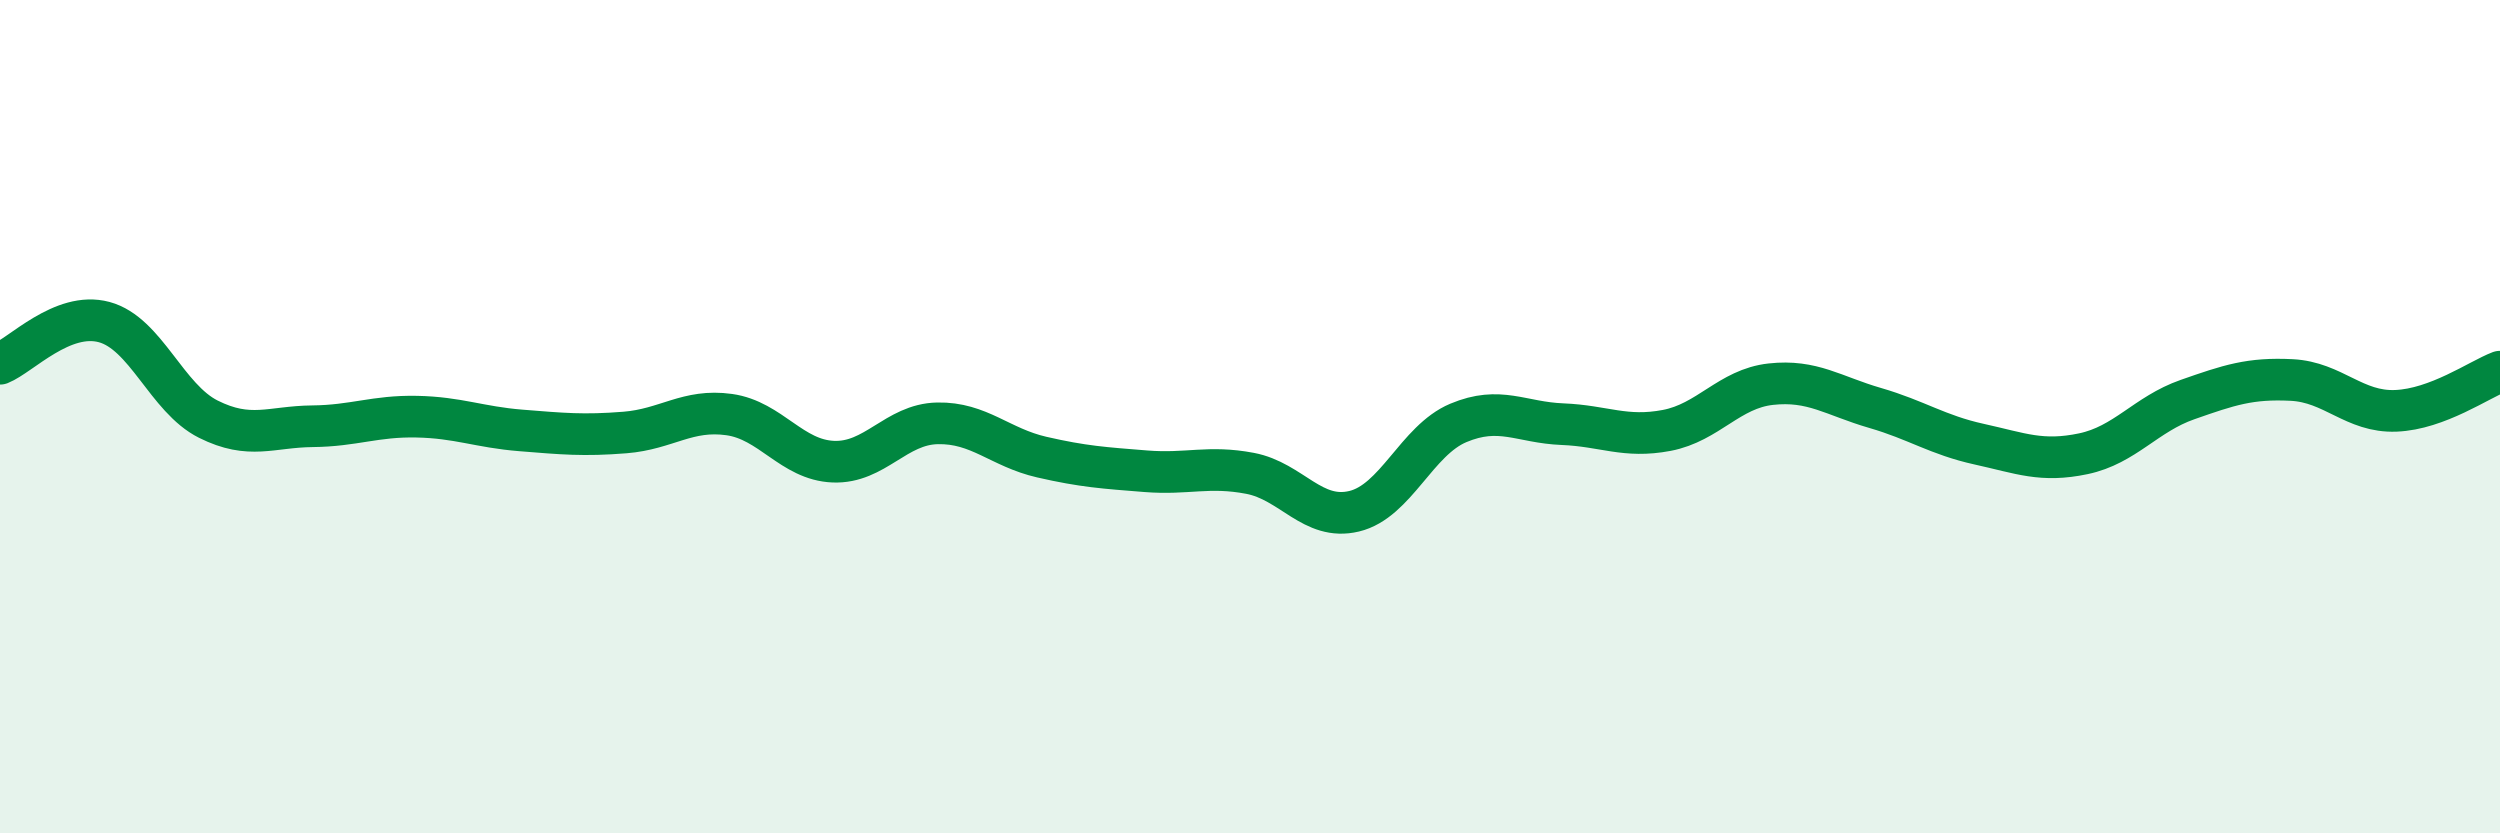 
    <svg width="60" height="20" viewBox="0 0 60 20" xmlns="http://www.w3.org/2000/svg">
      <path
        d="M 0,8.73 C 0.5,8.53 1.5,7.46 2.5,7.73 C 3.5,8 4,9.56 5,10.06 C 6,10.56 6.5,10.24 7.5,10.23 C 8.5,10.22 9,9.98 10,10 C 11,10.02 11.5,10.25 12.5,10.33 C 13.5,10.41 14,10.46 15,10.38 C 16,10.3 16.5,9.81 17.5,9.95 C 18.5,10.09 19,11.04 20,11.08 C 21,11.12 21.5,10.18 22.5,10.16 C 23.5,10.14 24,10.74 25,10.97 C 26,11.2 26.5,11.23 27.5,11.31 C 28.5,11.39 29,11.17 30,11.36 C 31,11.55 31.5,12.51 32.5,12.27 C 33.5,12.03 34,10.57 35,10.15 C 36,9.73 36.5,10.14 37.5,10.18 C 38.5,10.22 39,10.52 40,10.33 C 41,10.14 41.5,9.33 42.5,9.22 C 43.5,9.11 44,9.5 45,9.79 C 46,10.08 46.5,10.44 47.5,10.66 C 48.5,10.88 49,11.1 50,10.89 C 51,10.68 51.5,9.94 52.5,9.59 C 53.5,9.24 54,9.07 55,9.12 C 56,9.17 56.5,9.9 57.5,9.86 C 58.5,9.82 59.5,9.11 60,8.92L60 20L0 20Z"
        fill="#008740"
        opacity="0.1"
        stroke-linecap="round"
        stroke-linejoin="round"
      />
      <path
        d="M 0,8.73 C 0.5,8.53 1.5,7.46 2.5,7.73 C 3.5,8 4,9.56 5,10.06 C 6,10.56 6.5,10.24 7.5,10.23 C 8.5,10.22 9,9.98 10,10 C 11,10.02 11.5,10.25 12.5,10.33 C 13.5,10.41 14,10.46 15,10.38 C 16,10.3 16.5,9.81 17.5,9.95 C 18.5,10.09 19,11.04 20,11.08 C 21,11.12 21.5,10.18 22.5,10.16 C 23.5,10.14 24,10.74 25,10.97 C 26,11.2 26.5,11.23 27.5,11.31 C 28.5,11.39 29,11.17 30,11.36 C 31,11.55 31.5,12.51 32.5,12.27 C 33.5,12.03 34,10.57 35,10.15 C 36,9.73 36.5,10.14 37.5,10.18 C 38.5,10.22 39,10.52 40,10.33 C 41,10.14 41.5,9.33 42.5,9.22 C 43.5,9.11 44,9.5 45,9.79 C 46,10.08 46.5,10.44 47.5,10.66 C 48.5,10.88 49,11.1 50,10.89 C 51,10.68 51.5,9.94 52.5,9.59 C 53.5,9.24 54,9.07 55,9.12 C 56,9.17 56.5,9.9 57.5,9.86 C 58.5,9.82 59.5,9.11 60,8.92"
        stroke="#008740"
        stroke-width="1"
        fill="none"
        stroke-linecap="round"
        stroke-linejoin="round"
      />
    </svg>
  